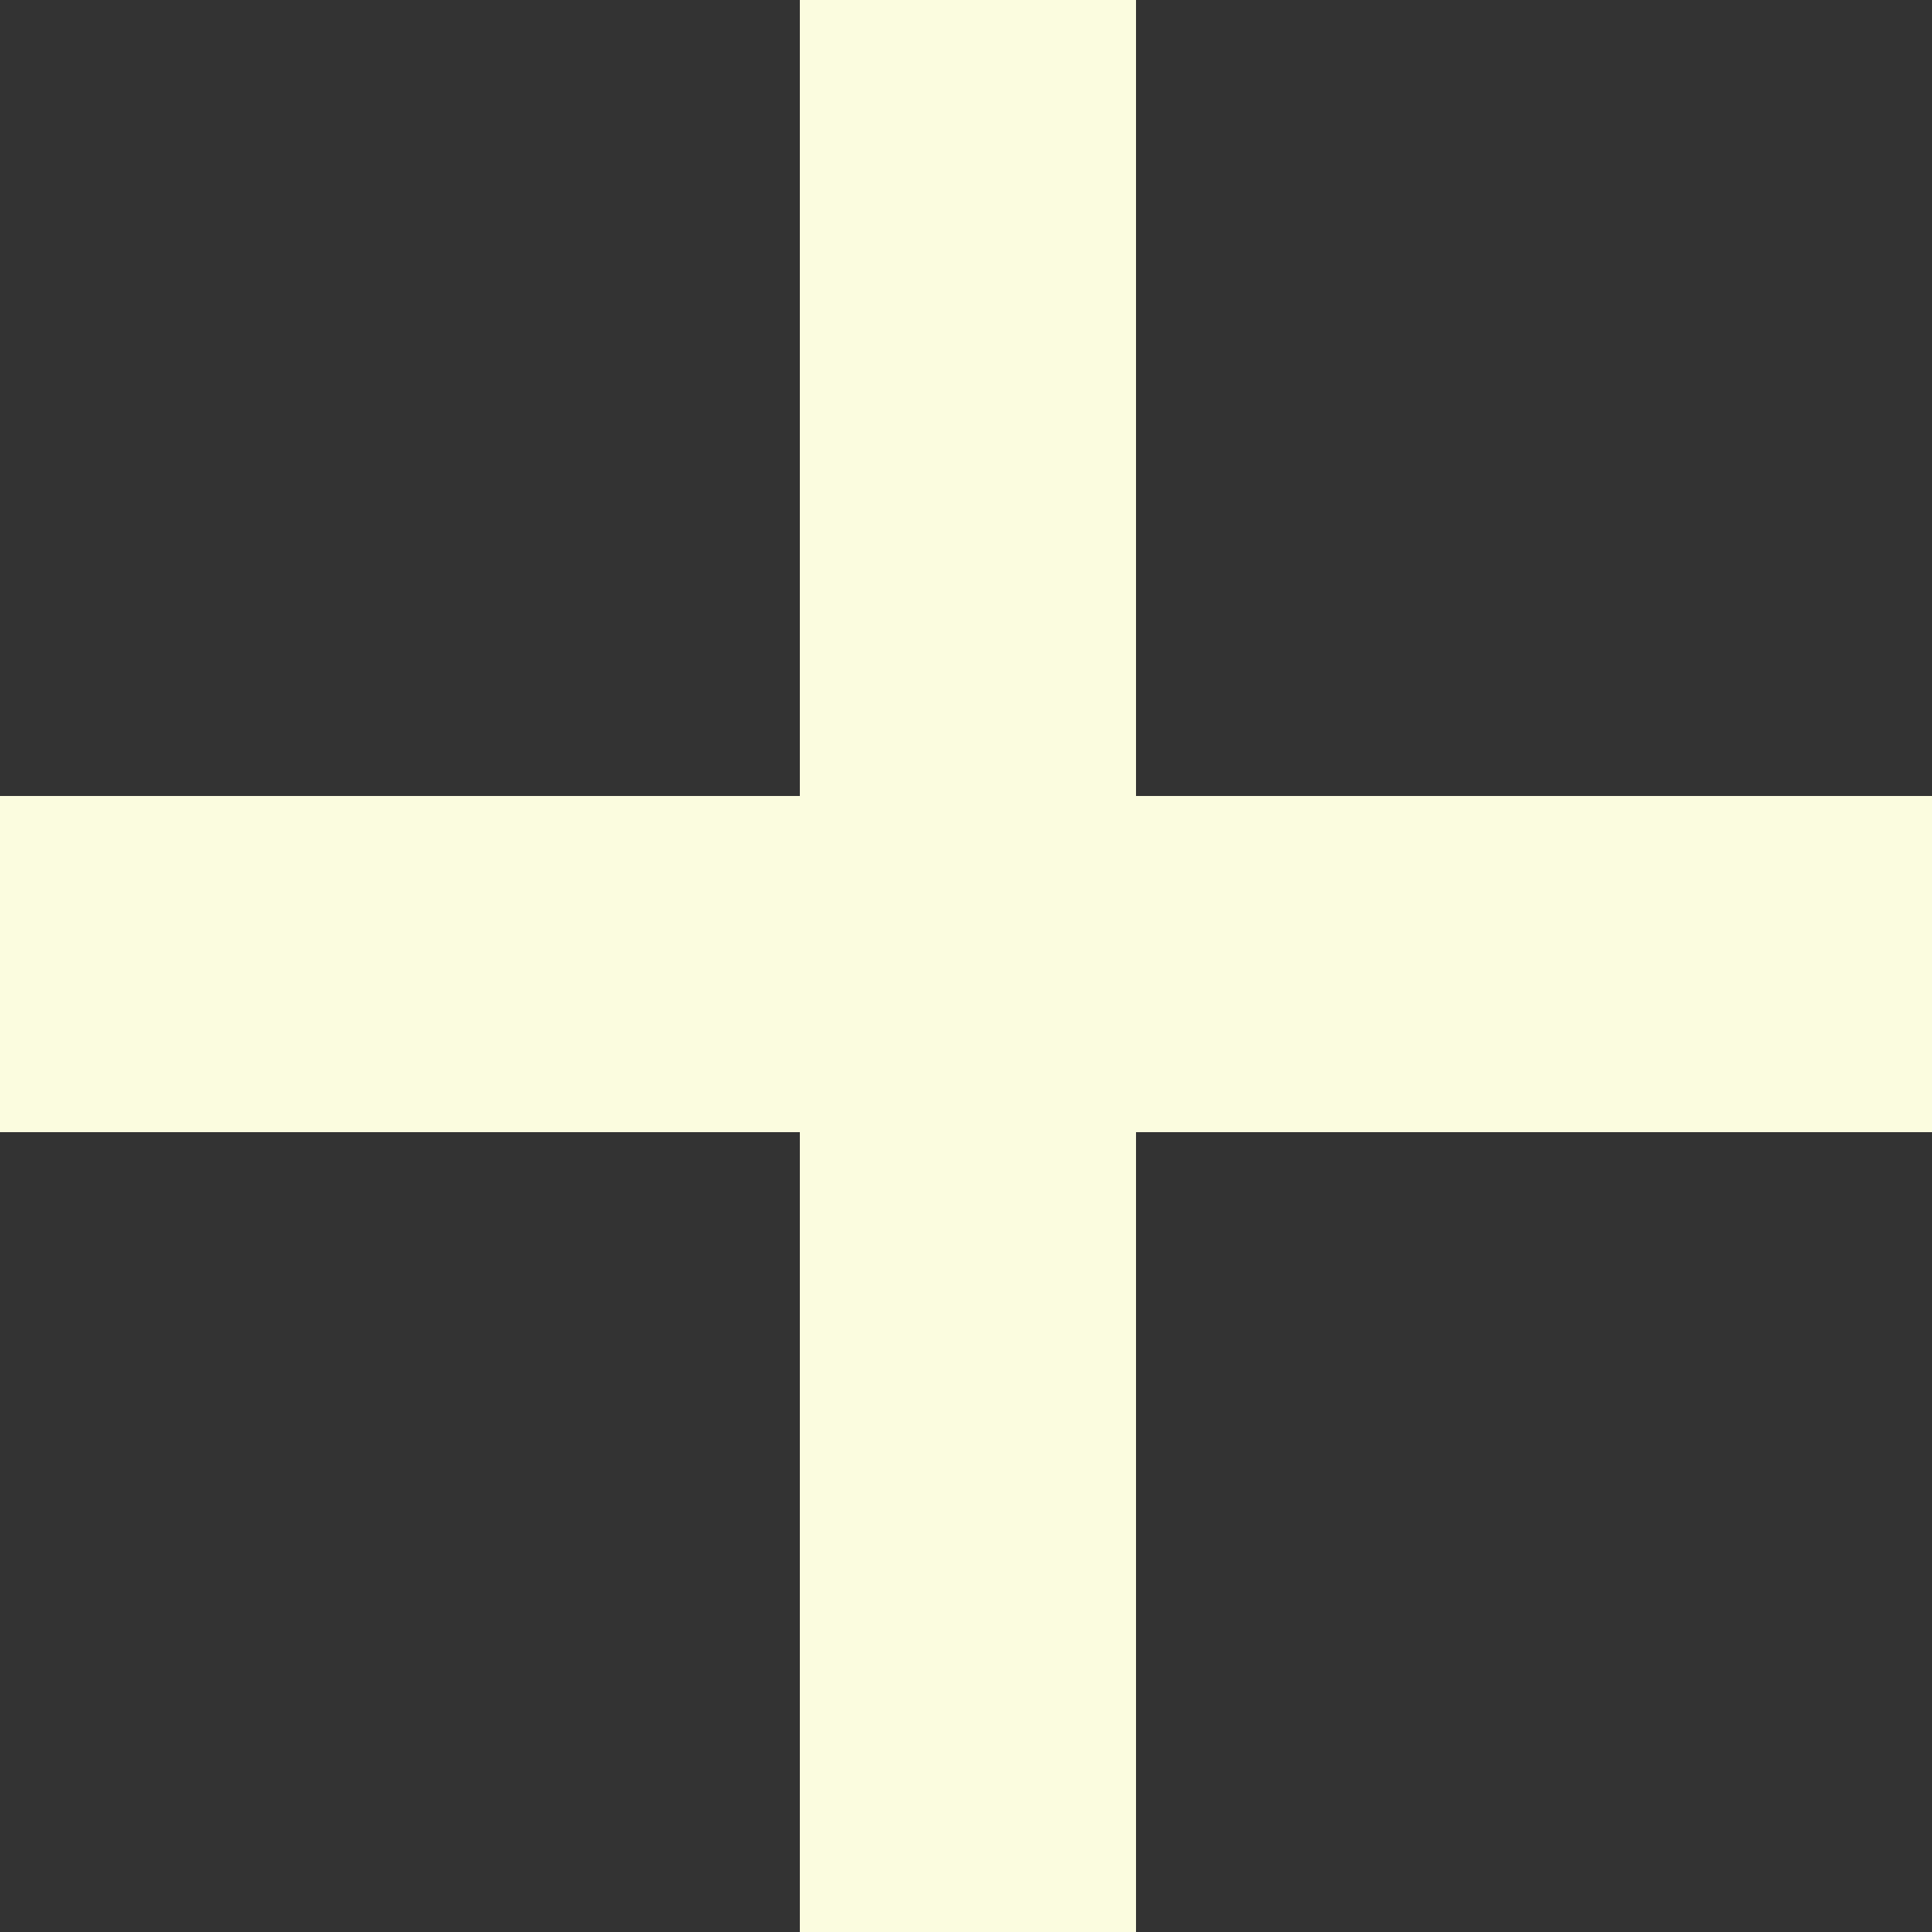 <?xml version="1.0" encoding="utf-8"?>
<svg xmlns="http://www.w3.org/2000/svg" fill="none" height="100%" overflow="visible" preserveAspectRatio="none" style="display: block;" viewBox="0 0 10 10" width="100%">
<rect x="0" y="0" width="10" height="10" fill="#333333" stroke="none"/>
<path d="M4.14 10V5.86H0V4.12H4.14V0H5.88V4.12H10V5.86H5.88V10H4.14Z" fill="#FBFCDF" id="+"/>
</svg>